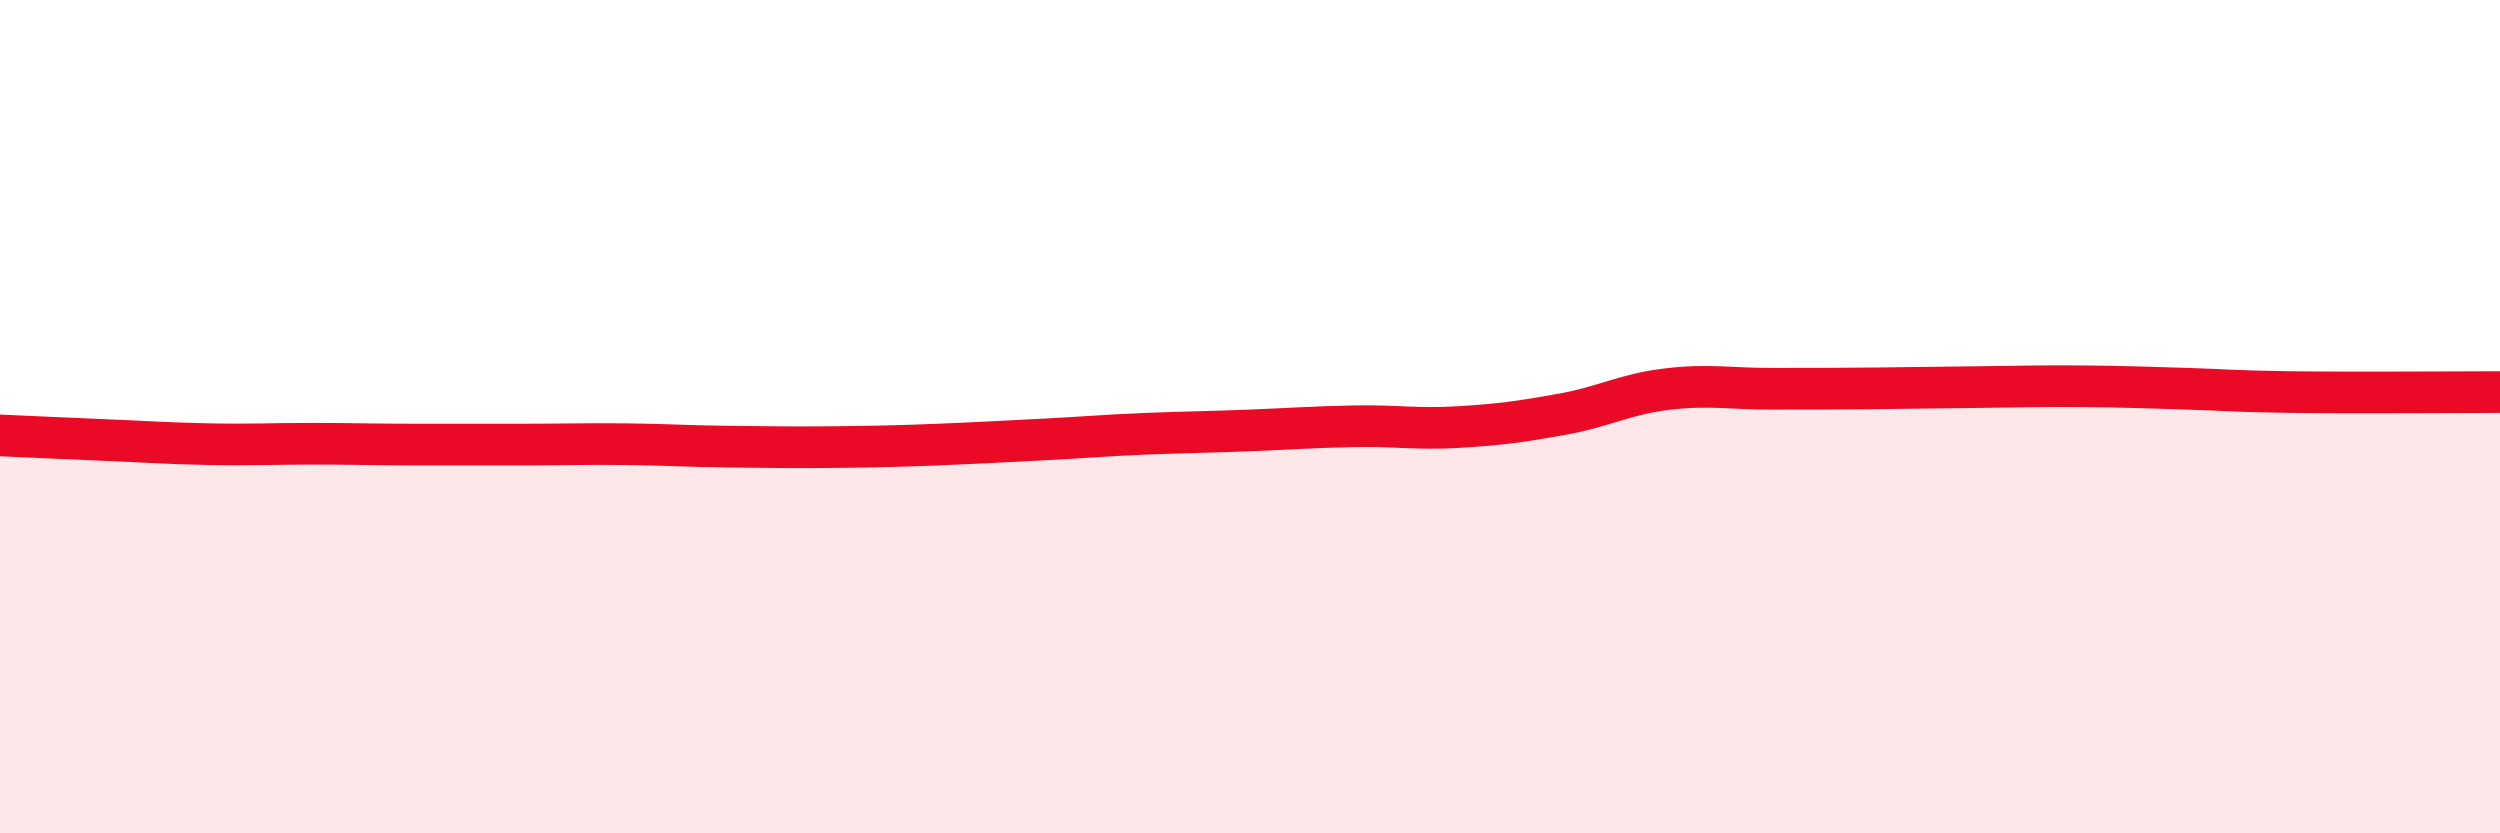 
    <svg width="60" height="20" viewBox="0 0 60 20" xmlns="http://www.w3.org/2000/svg">
      <path
        d="M 0,10.45 C 0.5,10.47 1.5,10.52 2.5,10.56 C 3.5,10.6 4,10.64 5,10.66 C 6,10.68 6.5,10.65 7.5,10.65 C 8.5,10.65 9,10.67 10,10.67 C 11,10.67 11.5,10.67 12.5,10.67 C 13.5,10.67 14,10.65 15,10.66 C 16,10.67 16.5,10.71 17.5,10.72 C 18.5,10.73 19,10.74 20,10.73 C 21,10.72 21.5,10.71 22.5,10.67 C 23.5,10.63 24,10.6 25,10.55 C 26,10.5 26.5,10.45 27.5,10.41 C 28.5,10.37 29,10.37 30,10.33 C 31,10.29 31.5,10.25 32.5,10.23 C 33.5,10.21 34,10.31 35,10.25 C 36,10.19 36.5,10.12 37.5,9.94 C 38.5,9.76 39,9.46 40,9.34 C 41,9.22 41.5,9.33 42.5,9.33 C 43.5,9.33 44,9.33 45,9.32 C 46,9.31 46.5,9.3 47.5,9.29 C 48.5,9.28 49,9.26 50,9.27 C 51,9.28 51.5,9.3 52.5,9.33 C 53.5,9.36 53.5,9.39 55,9.41 C 56.5,9.43 59,9.41 60,9.41L60 20L0 20Z"
        fill="#EB0A25"
        opacity="0.1"
        stroke-linecap="round"
        stroke-linejoin="round"
      />
      <path
        d="M 0,10.45 C 0.5,10.47 1.5,10.52 2.5,10.56 C 3.5,10.6 4,10.64 5,10.66 C 6,10.68 6.5,10.65 7.5,10.65 C 8.5,10.65 9,10.67 10,10.67 C 11,10.67 11.5,10.67 12.5,10.67 C 13.5,10.67 14,10.65 15,10.66 C 16,10.67 16.5,10.71 17.5,10.72 C 18.5,10.73 19,10.74 20,10.73 C 21,10.72 21.5,10.71 22.5,10.67 C 23.5,10.63 24,10.6 25,10.55 C 26,10.5 26.5,10.45 27.5,10.41 C 28.5,10.37 29,10.37 30,10.33 C 31,10.29 31.5,10.25 32.5,10.23 C 33.5,10.21 34,10.31 35,10.25 C 36,10.19 36.5,10.12 37.5,9.94 C 38.5,9.76 39,9.46 40,9.34 C 41,9.22 41.5,9.33 42.5,9.33 C 43.5,9.33 44,9.33 45,9.32 C 46,9.31 46.5,9.3 47.5,9.29 C 48.5,9.28 49,9.26 50,9.27 C 51,9.28 51.5,9.3 52.5,9.33 C 53.5,9.36 53.5,9.39 55,9.41 C 56.5,9.43 59,9.41 60,9.41"
        stroke="#EB0A25"
        stroke-width="1"
        fill="none"
        stroke-linecap="round"
        stroke-linejoin="round"
      />
    </svg>
  